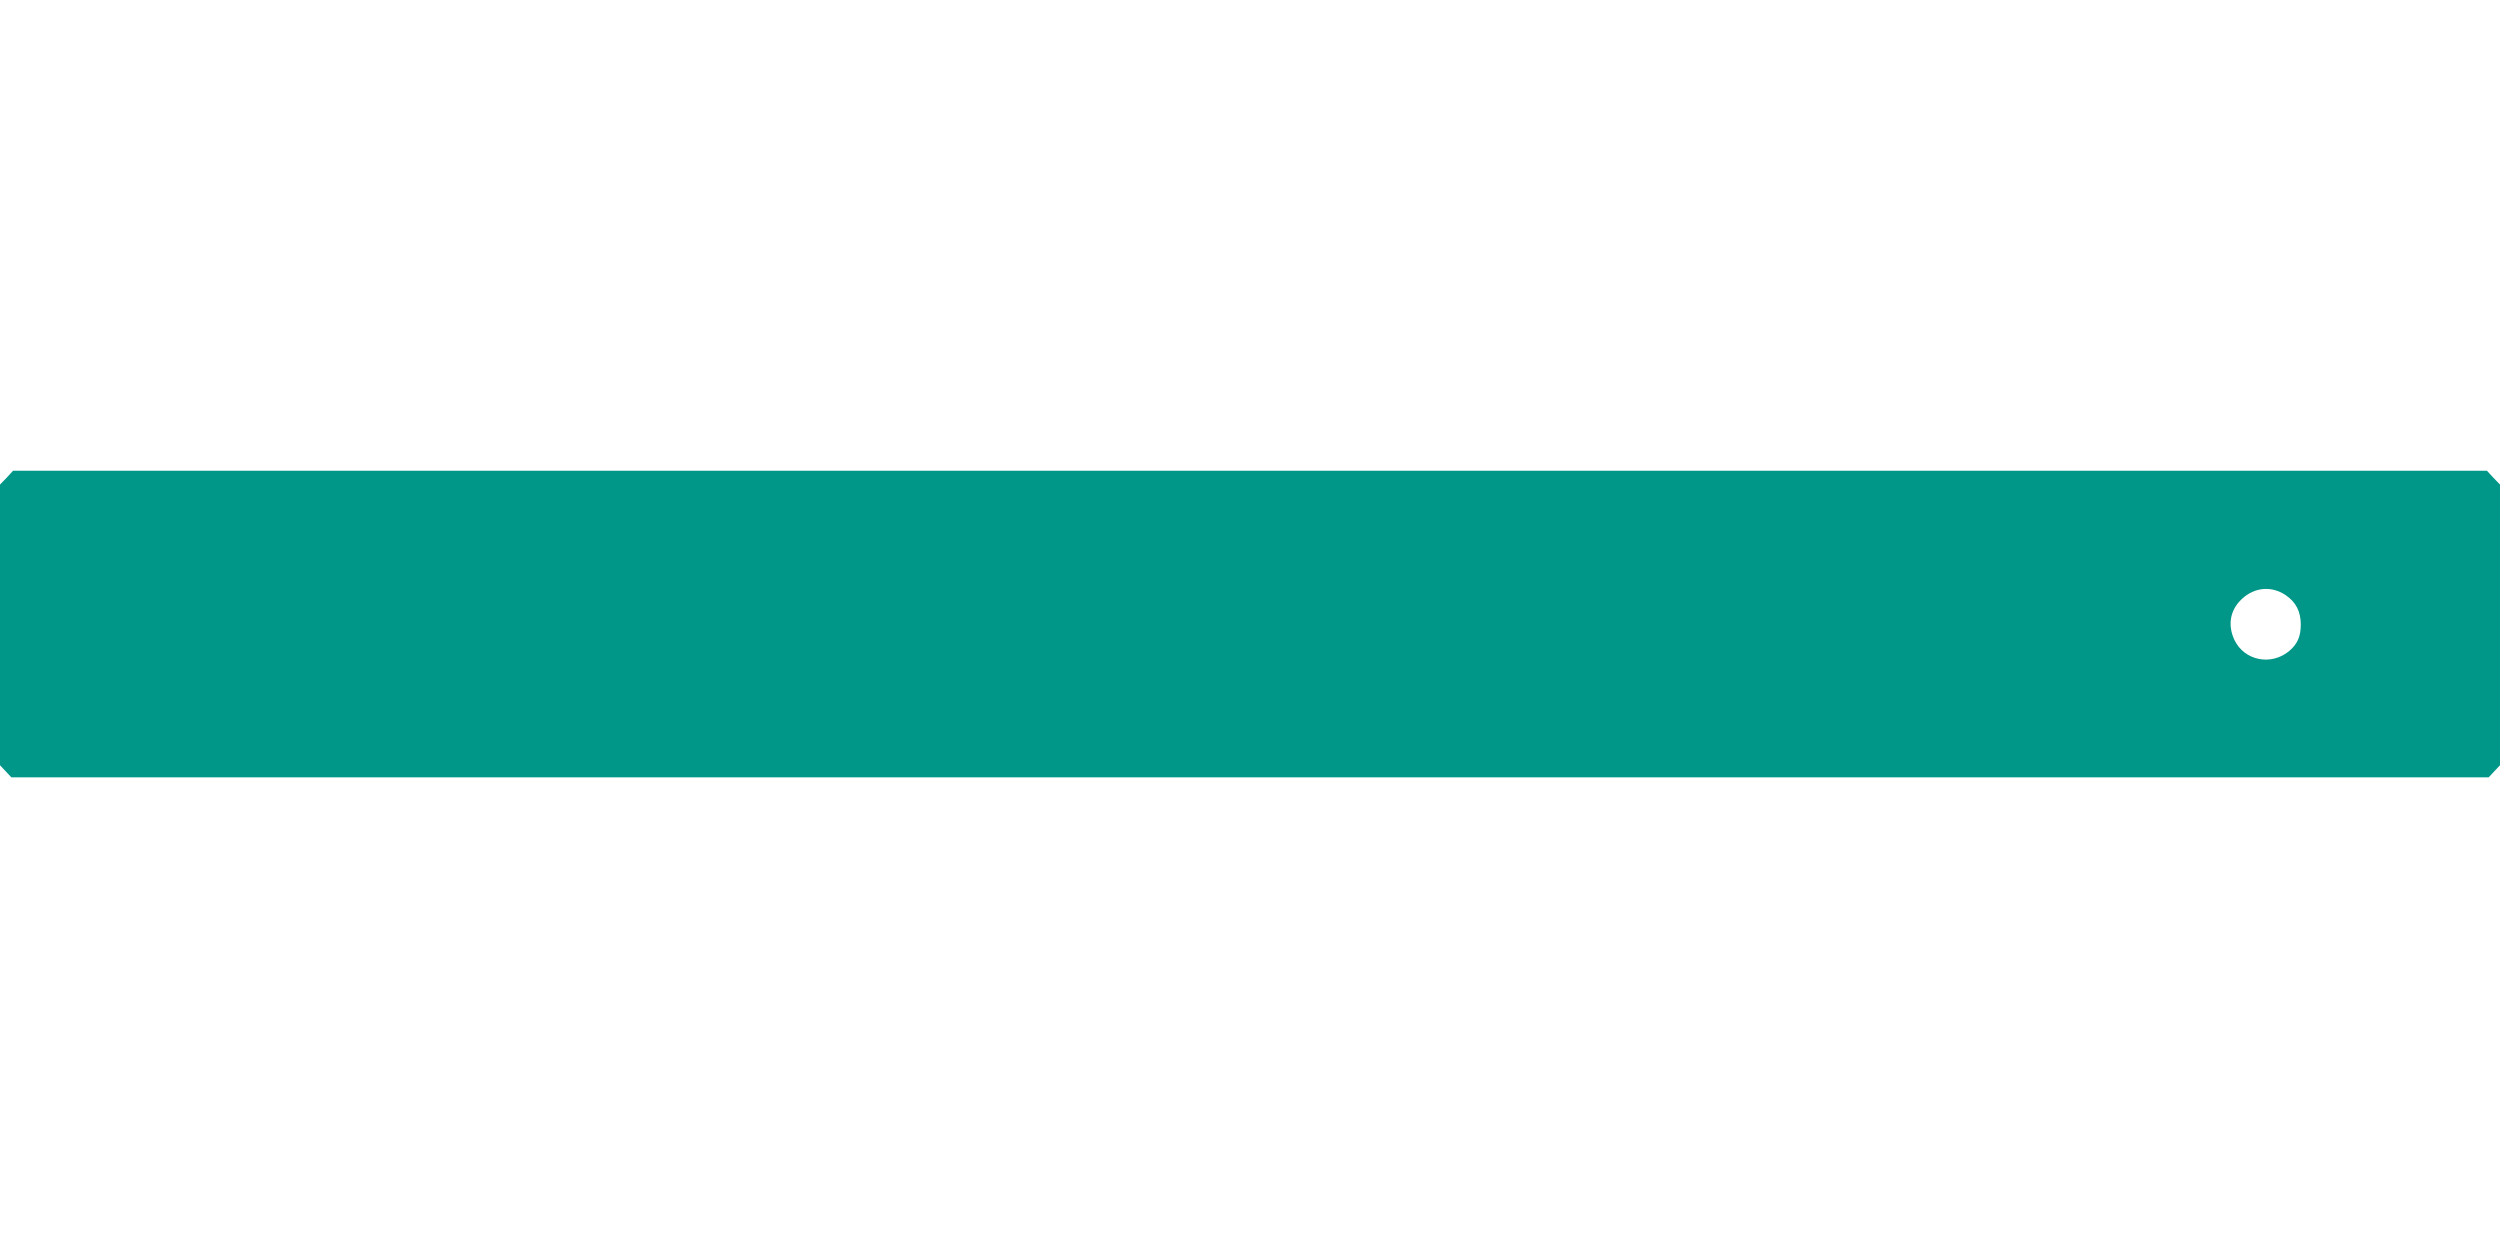 <?xml version="1.0" standalone="no"?>
<!DOCTYPE svg PUBLIC "-//W3C//DTD SVG 20010904//EN"
 "http://www.w3.org/TR/2001/REC-SVG-20010904/DTD/svg10.dtd">
<svg version="1.0" xmlns="http://www.w3.org/2000/svg"
 width="1280pt" height="640pt" viewBox="0 0 1280 640"
 preserveAspectRatio="xMidYMid meet">
<g transform="translate(0,640) scale(0.1,-0.1)"
fill="#009688" stroke="none">
<path d="M34 3954 l-34 -35 0 -719 0 -718 29 -31 29 -31 6342 0 6342 0 29 31
29 31 0 718 0 719 -34 35 -33 36 -6333 0 -6333 0 -33 -36z m11670 -602 c52
-36 76 -84 76 -150 0 -61 -17 -99 -59 -135 -92 -77 -229 -50 -280 55 -37 77
-23 155 37 211 65 61 153 69 226 19z"/>
</g>
</svg>
